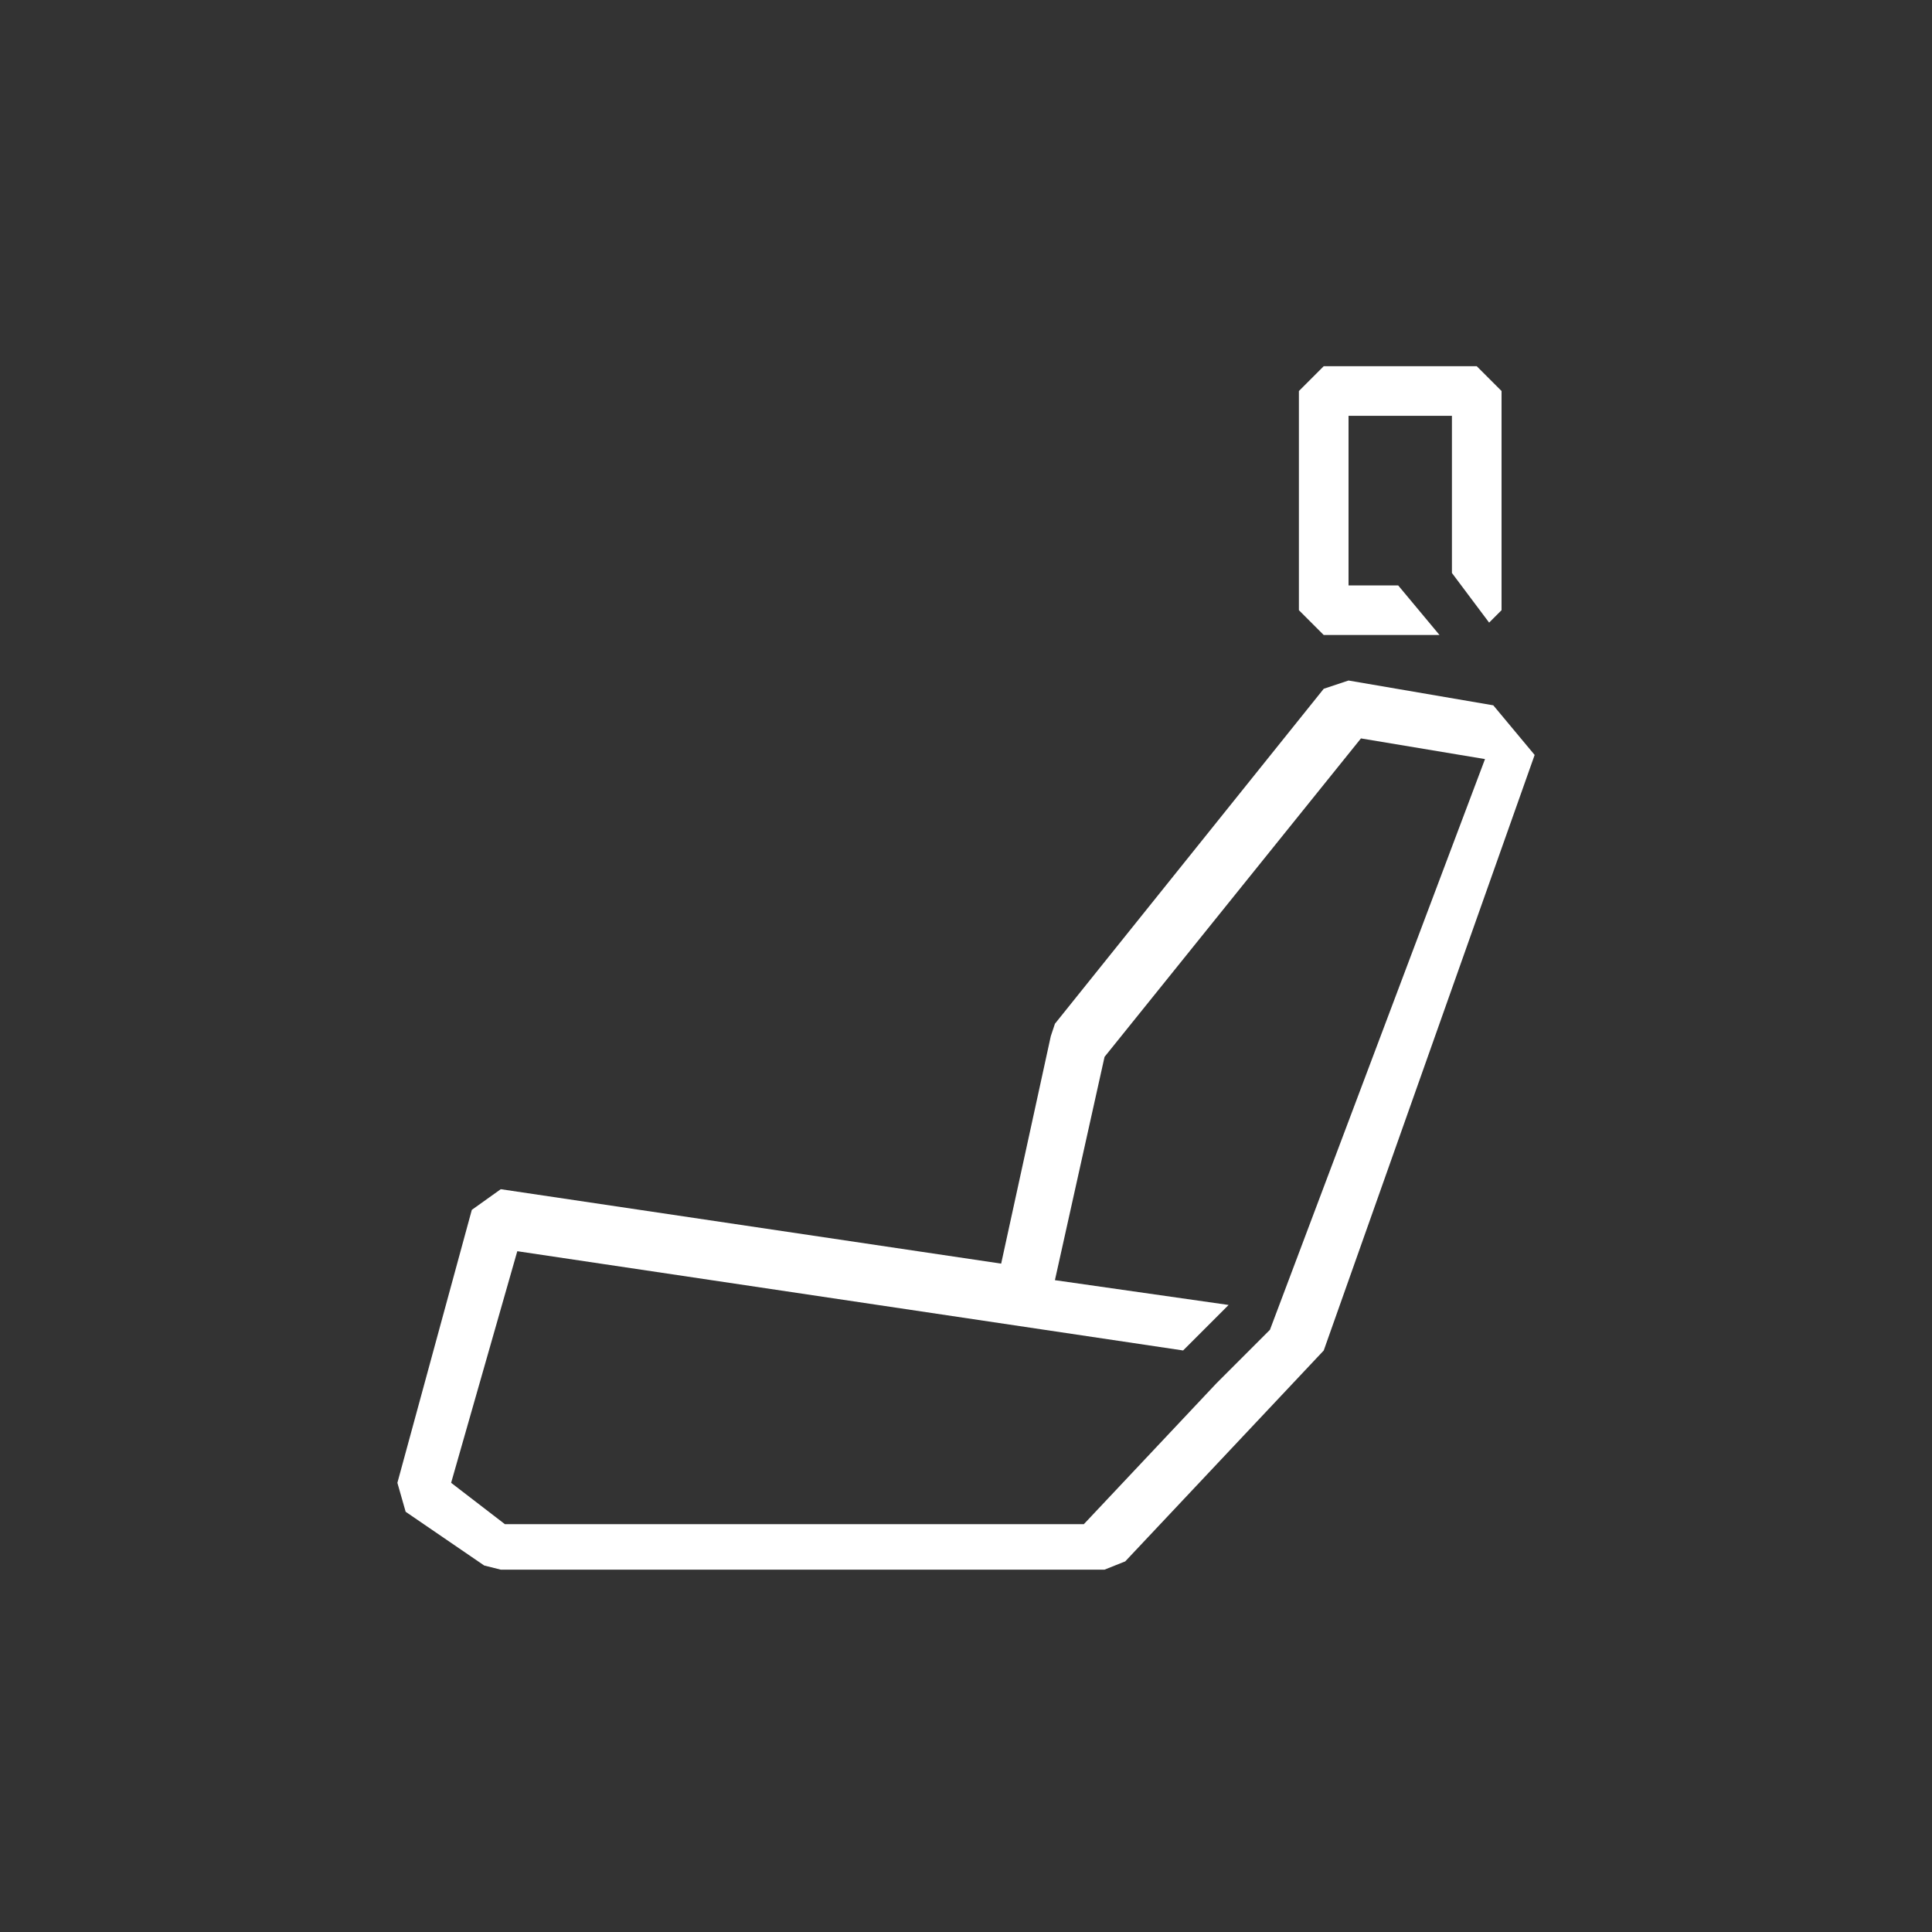 <?xml version="1.0" encoding="UTF-8"?><svg id="Layer_1" xmlns="http://www.w3.org/2000/svg" viewBox="0 0 80 80"><rect x="0" y="0" width="80" height="80" fill="#333333" stroke="none"/><defs><style>.cls-1{fill:#fff;}</style></defs><g id="Batch_5"><g id="Climate_Seat_Controls"><path class="cls-1" d="M63.546,31.261l-1.712-2.055-5.994-1.027-1.027,.342-11.131,13.871-.171,.514-2.055,9.418-20.72-3.082-1.199,.856-3.082,11.302,.342,1.199,3.254,2.226,.685,.171h25.001l.856-.342,8.22-8.733h0l8.733-24.659Zm-10.96,23.803l-2.226,2.226-5.48,5.822H20.906l-2.226-1.712,2.74-9.59,27.57,4.11,1.884-1.884-7.192-1.027,2.055-9.247,10.617-13.186,5.137,.856-8.905,23.631Z"/><polygon class="cls-1" points="57.895 24.24 55.84 24.24 55.84 17.219 60.121 17.219 60.121 23.726 61.662 25.781 62.176 25.267 62.176 16.191 61.148 15.164 54.812 15.164 53.785 16.191 53.785 25.267 54.812 26.294 59.607 26.294 57.895 24.24"/></g></g></svg>